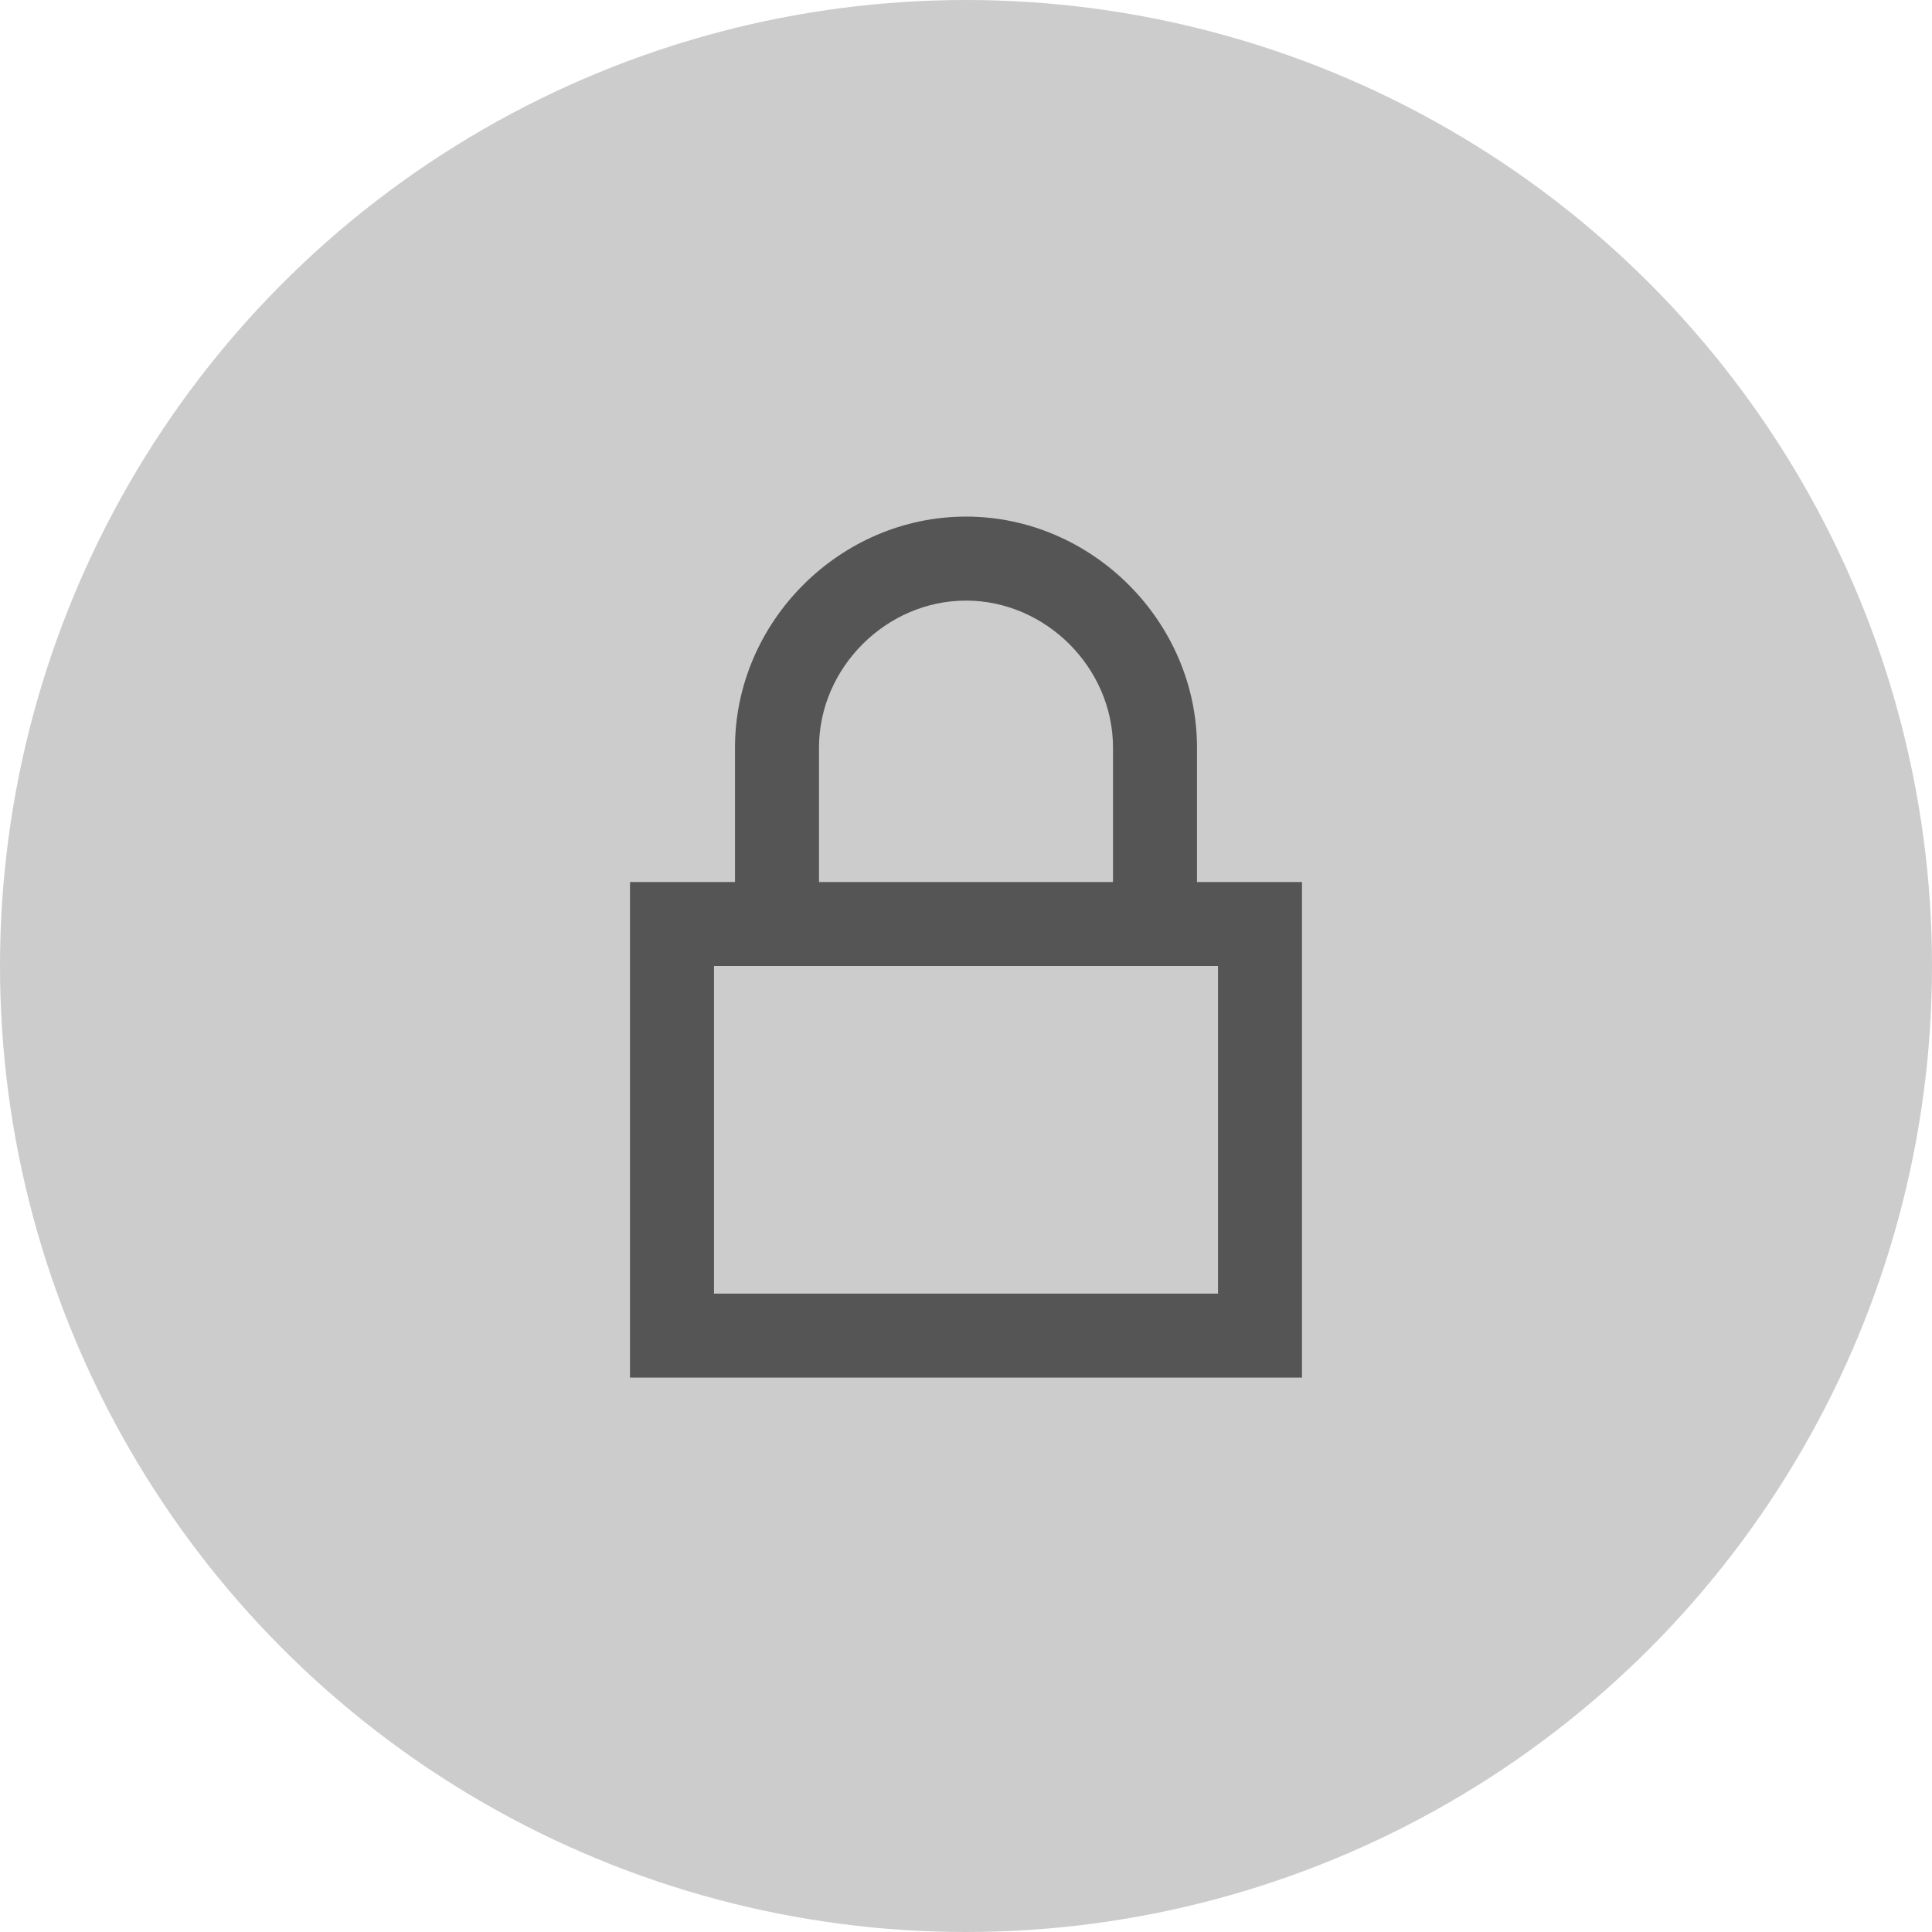 <?xml version="1.0" encoding="utf-8"?>
<!-- Generator: Adobe Illustrator 21.0.2, SVG Export Plug-In . SVG Version: 6.00 Build 0)  -->
<svg version="1.1" id="Ebene_1" xmlns="http://www.w3.org/2000/svg" xmlns:xlink="http://www.w3.org/1999/xlink" x="0px" y="0px"
	 viewBox="0 0 46 46" style="enable-background:new 0 0 46 46;" xml:space="preserve">
<style type="text/css">
	.st0{fill:#CCCCCC;}
	.st1{display:none;}
	.st2{display:inline;fill:#AAAAAA;}
	.st3{display:inline;fill:#B0EFFF;}
	.st4{fill:#555555;}
</style>
<circle class="st0" cx="23" cy="23" r="23"/>
<g id="alles_auf_weiß" class="st1">
	<rect x="-1039" y="-2003" class="st2" width="1751" height="3676"/>
</g>
<g id="Markierung_benutzte_Icons" class="st1">
	<rect x="-9" y="-25" class="st3" width="62" height="268"/>
</g>
<g id="Konstrukt">
</g>
<g id="Rahmen">
</g>
<g id="Ebene_1_1_">
</g>
<g id="Ebene_1_2_">
	<path class="st4" d="M28.5,21v-3.2c0-3-2.5-5.5-5.5-5.5s-5.5,2.5-5.5,5.5V21H15v11.8h16V21H28.5z M19.5,17.8c0-1.9,1.6-3.5,3.5-3.5
		s3.5,1.6,3.5,3.5V21h-7V17.8z M29,30.8H17V23h0.5h11H29V30.8z"/>
</g>
</svg>
